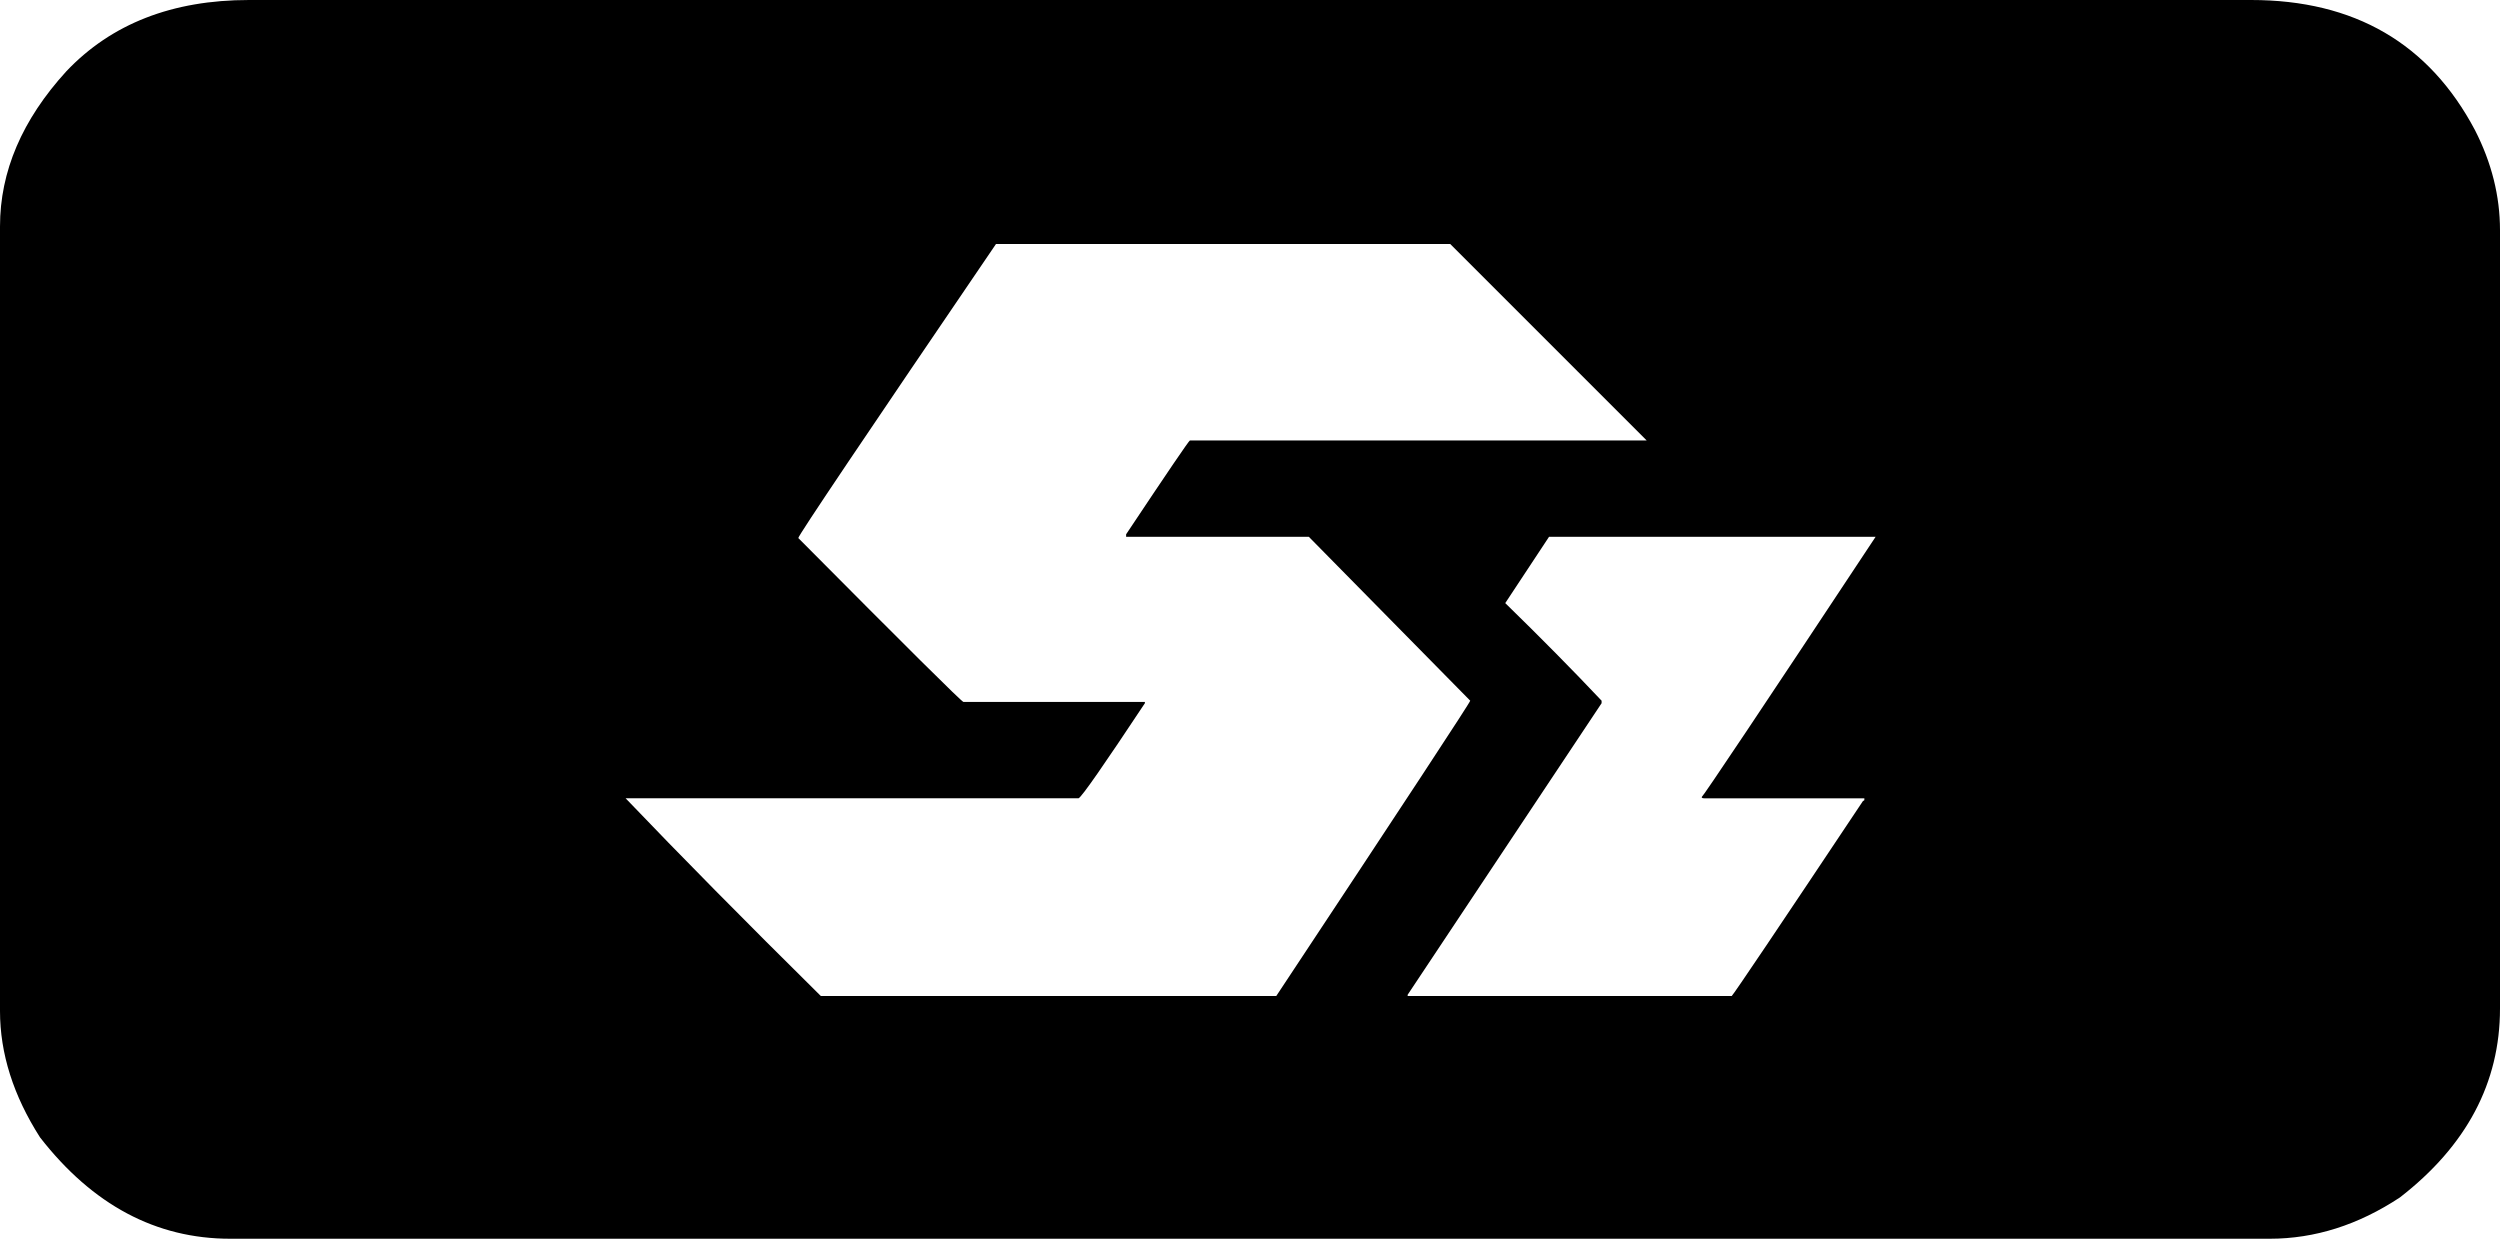 <?xml version="1.0" encoding="utf-8"?>
<!-- Generator: Adobe Illustrator 27.0.0, SVG Export Plug-In . SVG Version: 6.00 Build 0)  -->
<svg version="1.1" id="Layer_1" xmlns="http://www.w3.org/2000/svg" xmlns:xlink="http://www.w3.org/1999/xlink" x="0px" y="0px"
	 viewBox="0 0 1998 990" style="enable-background:new 0 0 1998 990;" xml:space="preserve">
<path d="M199,0h1600c82.7,0,142.3,34.7,179,104c13.3,26,20,52.7,20,80v622c0,59.3-26.7,109.7-80,151c-33.3,22-68,33-104,33H184
	c-59.3,0-110-27-152-81C10.7,875.7,0,842,0,808V181c0-44,17.7-85.3,53-124C89,19,137.7,0,199,0z M638,430
	c86.7,87.3,130.7,131,132,131h145v1c-32.7,49.3-50.3,74.7-53,76H500c43.3,45.3,95.3,98,156,158h364c103.3-156,155-234.7,155-236
	l-129-131H900v-2c33.3-50,50.3-75,51-75h365l-157-157H796C690.7,349.7,638,428,638,430z M1203,482c28,27.3,53.7,53.3,77,78v2
	l-155,233v1h259c2-2,37-54,105-156c0.7,0,1-0.3,1-1v-1h-128c-1.3,0-2-0.3-2-1c1.3-0.7,47.7-70,139-208h-261
	C1236.7,431,1225,448.7,1203,482z"/>
</svg>
